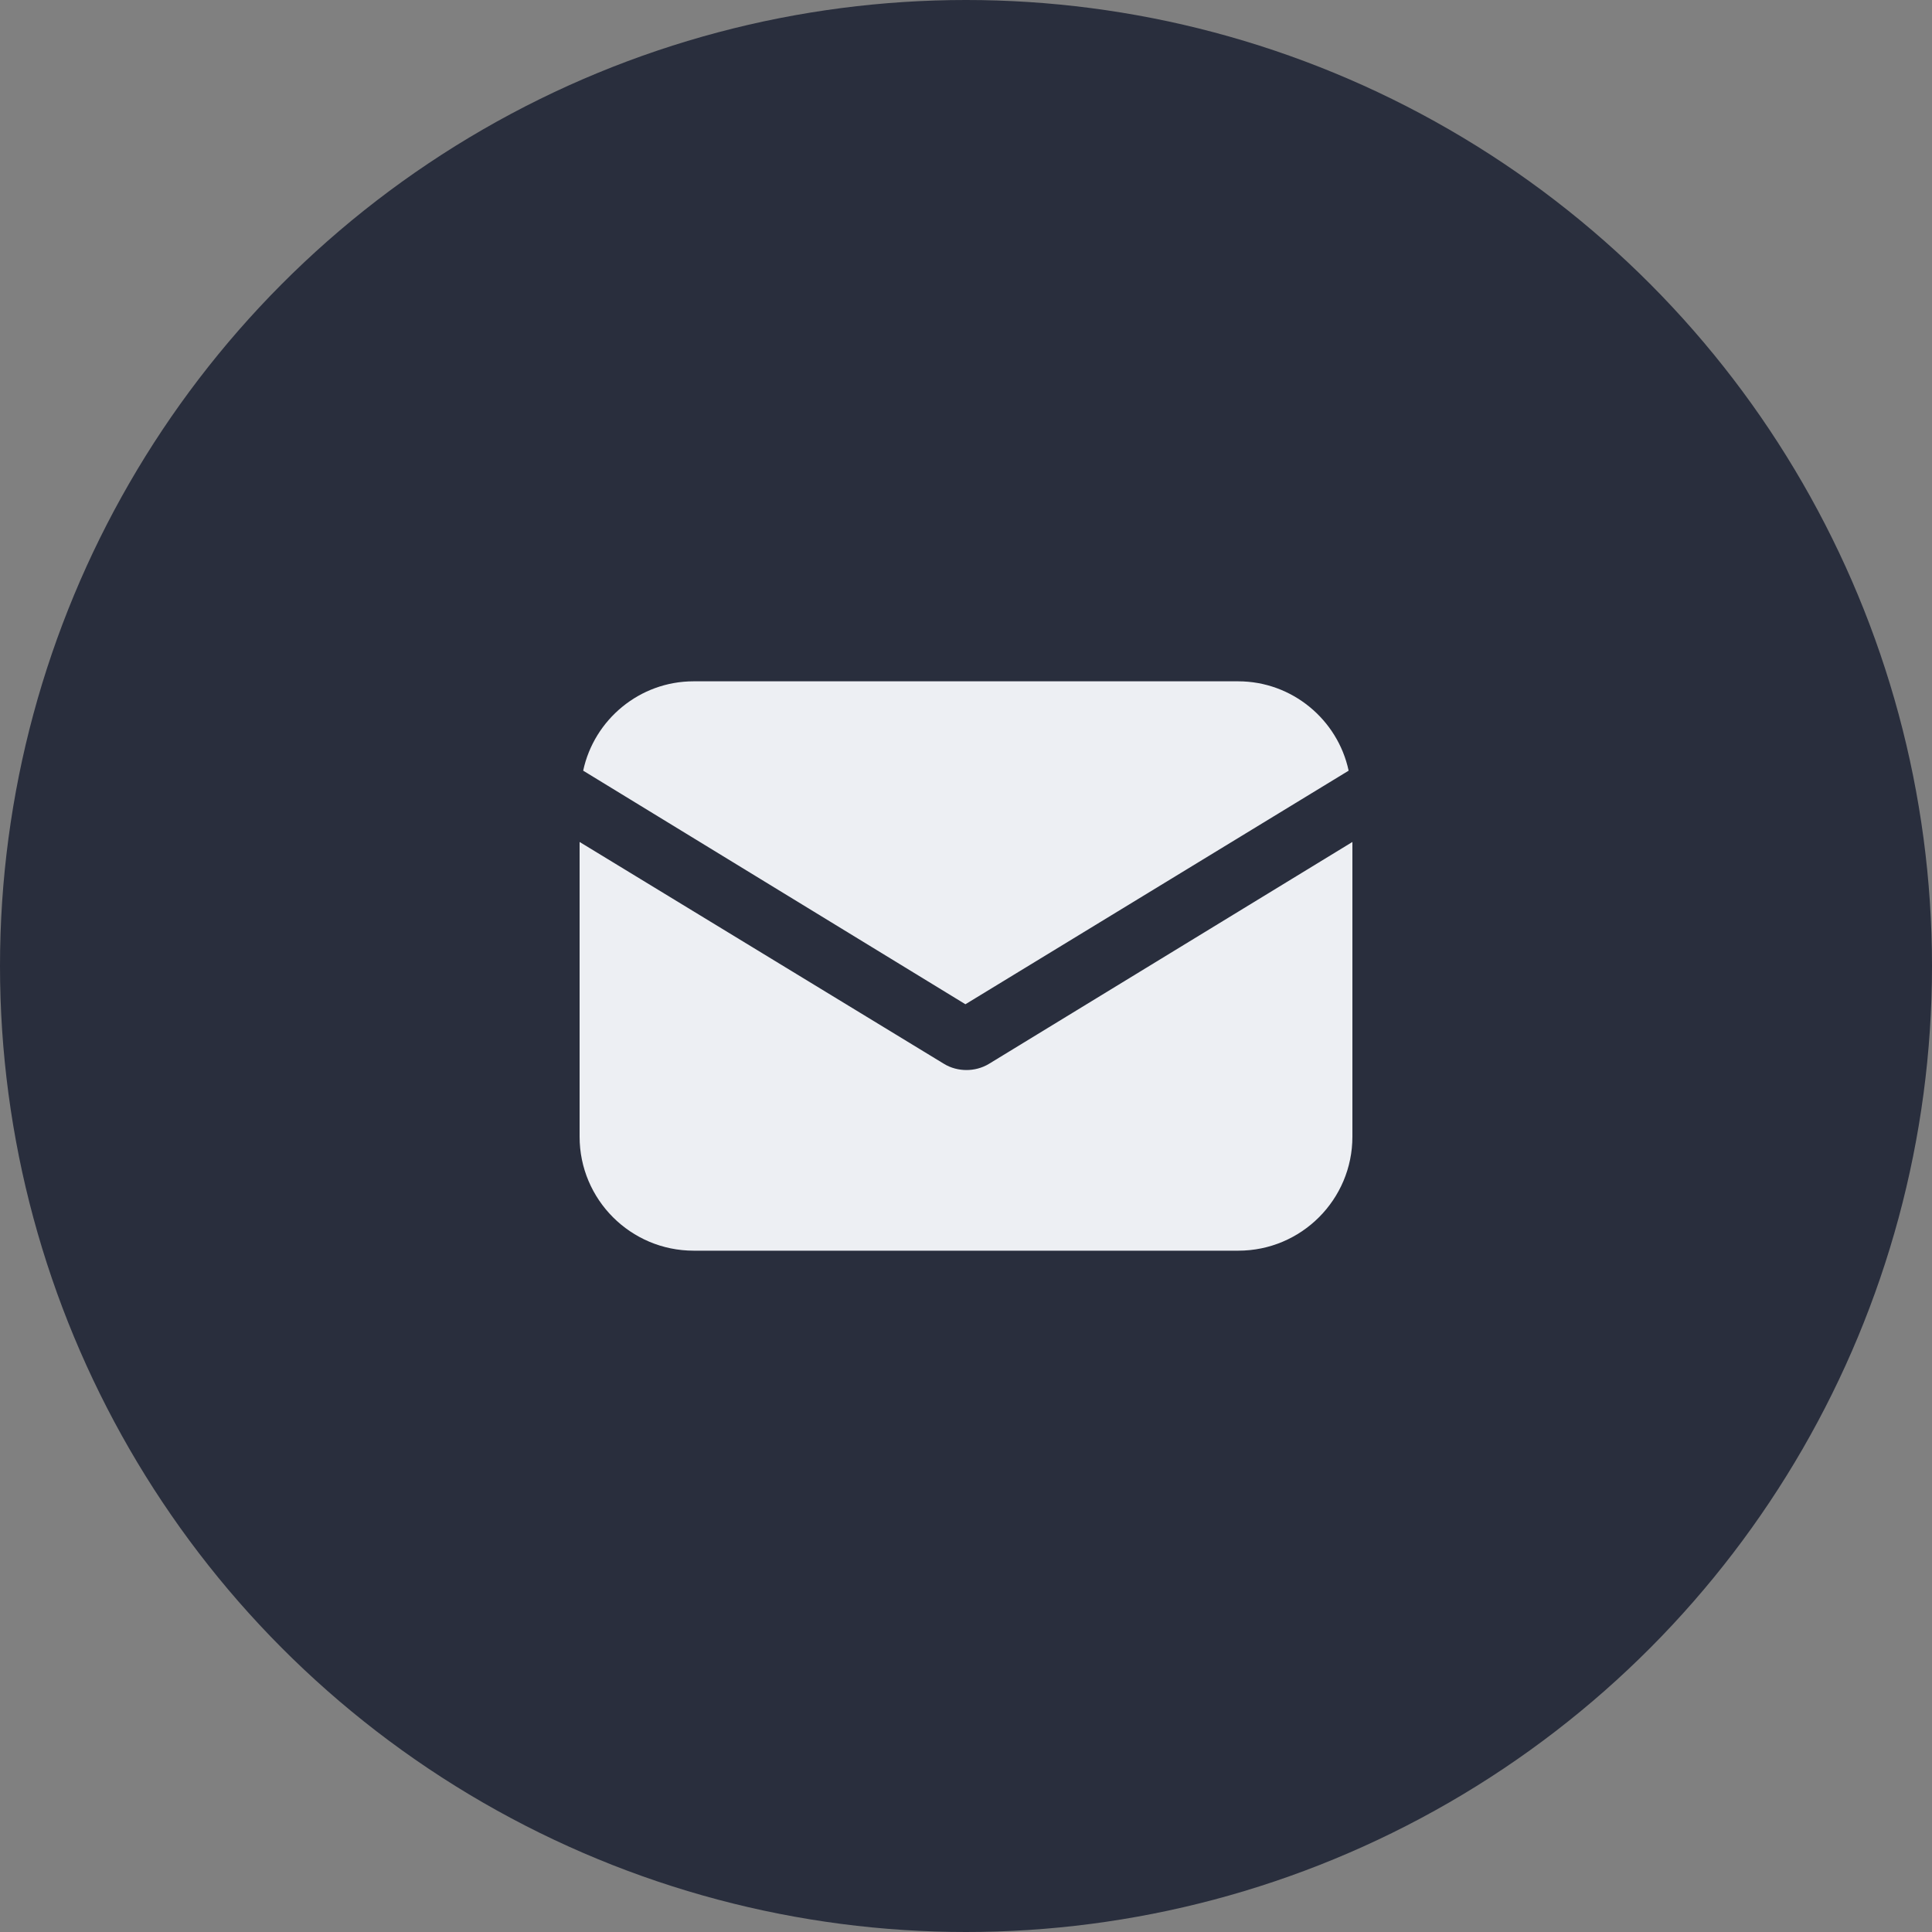 <?xml version="1.0" encoding="UTF-8"?> <svg xmlns="http://www.w3.org/2000/svg" width="20" height="20" viewBox="0 0 20 20" fill="none"><rect x="0" y="0" width="20" height="20" fill="#808080" stroke="none"/> <circle cx="10" cy="10" r="10" fill="#292E3D"></circle> <path d="M9.769 11.011C9.844 11.058 9.929 11.077 10.005 11.077C10.08 11.077 10.165 11.058 10.241 11.011L14 8.716V11.767C14 12.418 13.471 12.947 12.819 12.947H7.181C6.529 12.947 6 12.418 6 11.767V8.716L9.769 11.011Z" fill="#EDEFF3"></path> <path d="M7.179 7.053H12.818C13.375 7.053 13.848 7.449 13.961 7.978L9.994 10.396L6.037 7.978C6.15 7.449 6.622 7.053 7.179 7.053Z" fill="#EDEFF3"></path> </svg> 
